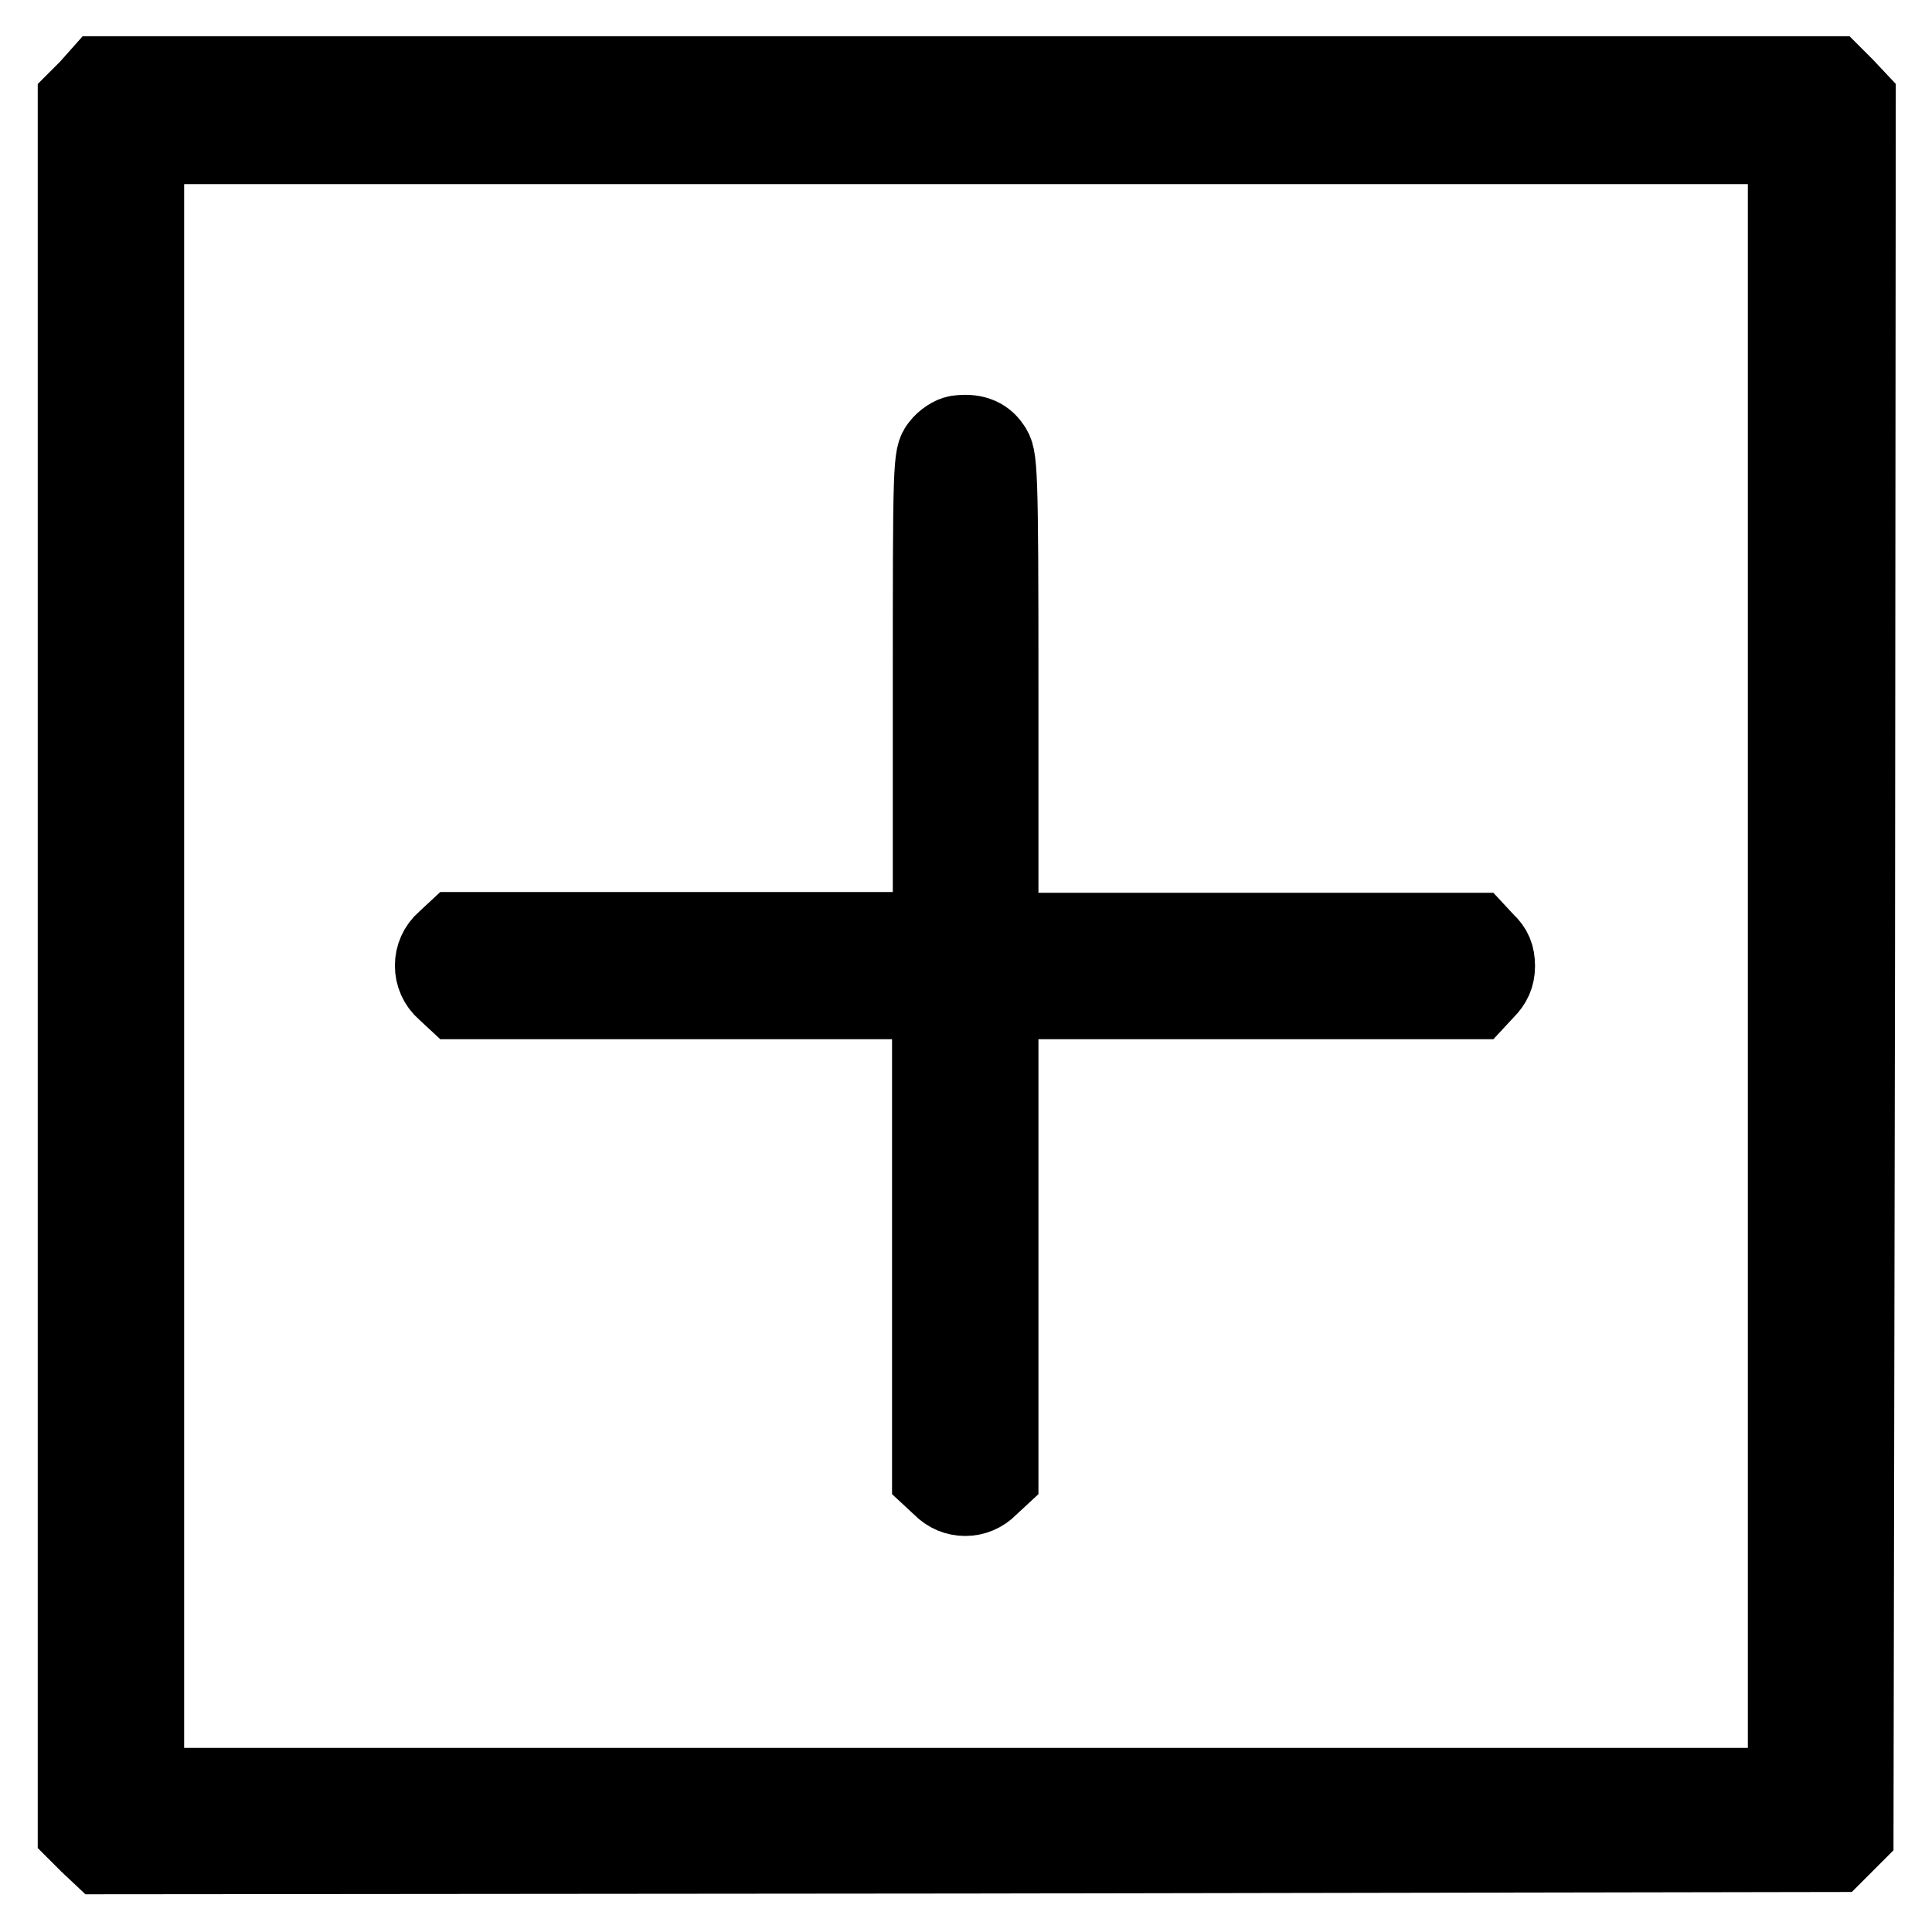 <?xml version="1.0" encoding="utf-8"?>
<!-- Svg Vector Icons : http://www.onlinewebfonts.com/icon -->
<!DOCTYPE svg PUBLIC "-//W3C//DTD SVG 1.1//EN" "http://www.w3.org/Graphics/SVG/1.1/DTD/svg11.dtd">
<svg version="1.1" xmlns="http://www.w3.org/2000/svg" xmlns:xlink="http://www.w3.org/1999/xlink" x="0px" y="0px" viewBox="0 0 256 256" enable-background="new 0 0 256 256" xml:space="preserve">
<g><g><g><path stroke-width="10" fill-opacity="0" stroke="#000000"  d="M11.6,11.6L10,13.2V128v114.8l1.6,1.6l1.7,1.6l115-0.1l115-0.2l1.3-1.3l1.3-1.3l0.2-115l0.1-115l-1.6-1.7l-1.6-1.6H128H13.2L11.6,11.6z M236.6,128v108.6H128H19.4V128V19.4H128h108.6V128z"/><path stroke-width="10" fill-opacity="0" stroke="#000000"  d="M126.8,57.4c-0.7,0.1-1.8,0.8-2.4,1.6c-1.1,1.4-1.1,2.2-1.1,32.8v31.4H91.9H60.3l-1.4,1.3c-2.1,1.8-2.1,5.1,0,6.9l1.4,1.3h31.5h31.4v31.5v31.6l1.4,1.3c1.8,1.9,4.8,1.9,6.6,0l1.4-1.3v-31.6v-31.5h31.5h31.6l1.3-1.4c0.9-0.9,1.4-1.9,1.4-3.3c0-1.4-0.4-2.4-1.4-3.3l-1.3-1.4h-31.6h-31.5V91.9c0-30.5-0.1-31.4-1.1-32.8C130.5,57.6,128.9,57.1,126.8,57.4z"/></g></g></g>
</svg>